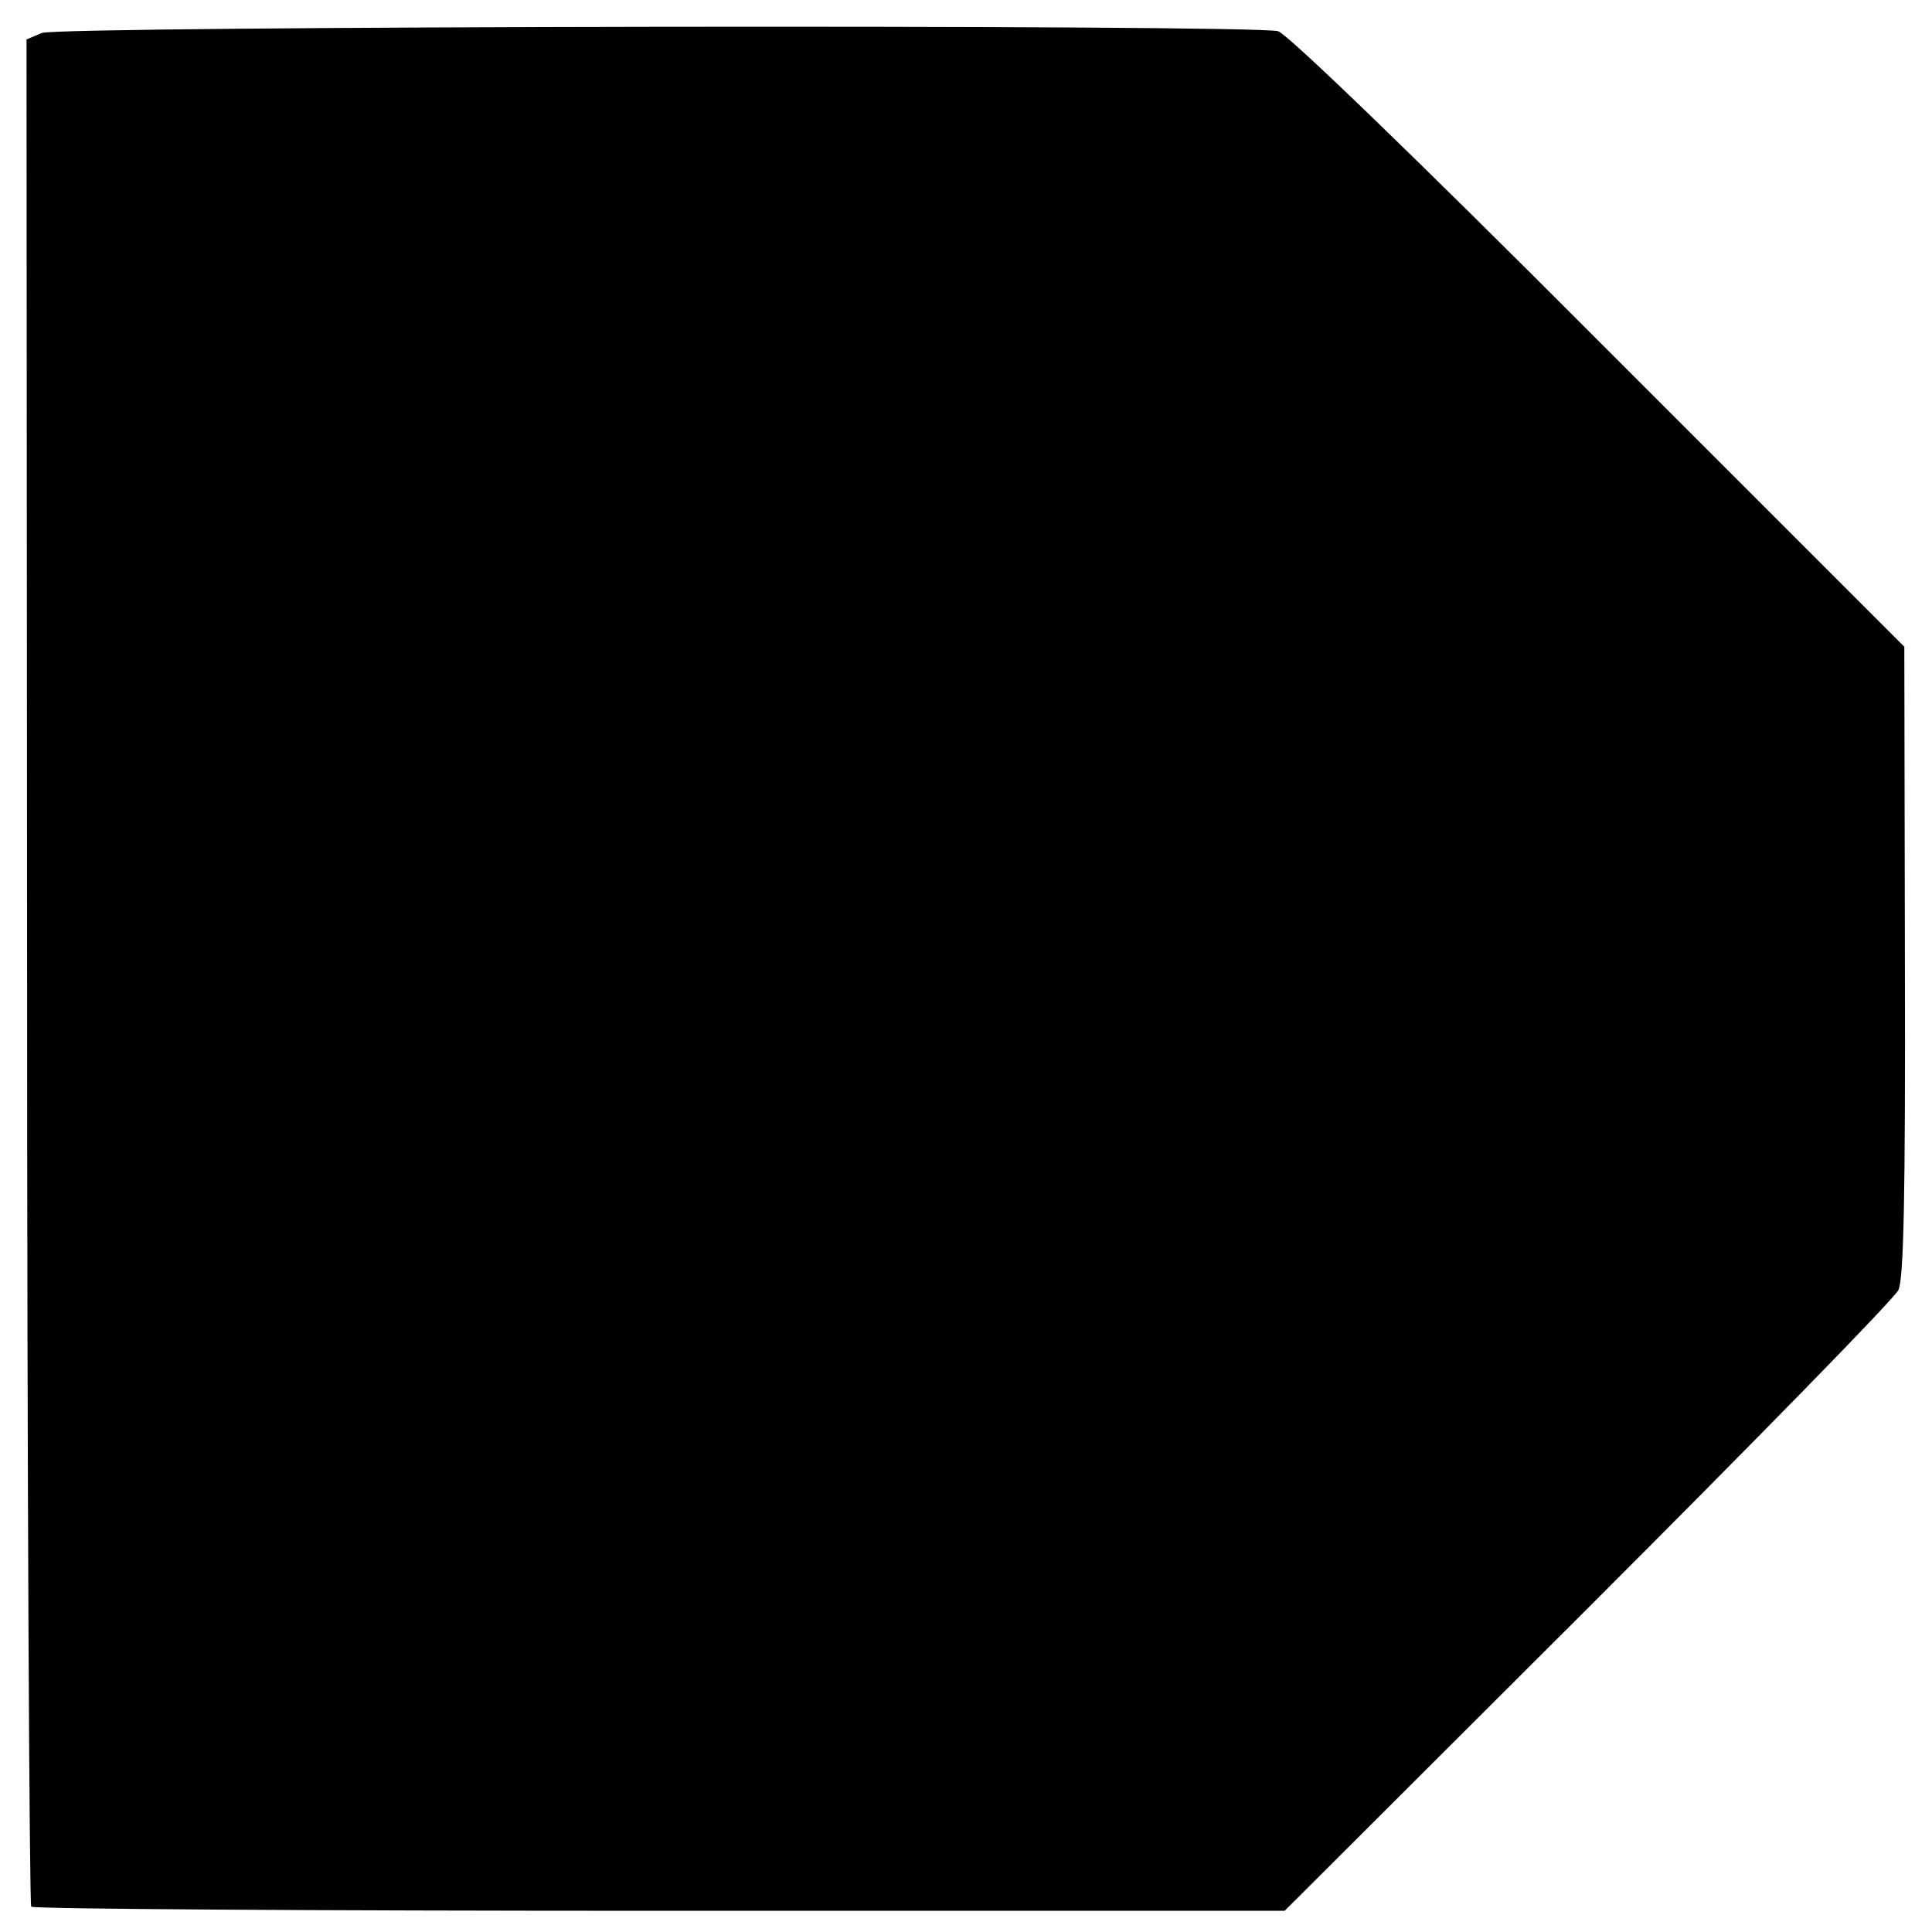 <?xml version="1.0" standalone="no"?>
<!DOCTYPE svg PUBLIC "-//W3C//DTD SVG 20010904//EN"
 "http://www.w3.org/TR/2001/REC-SVG-20010904/DTD/svg10.dtd">
<svg version="1.0" xmlns="http://www.w3.org/2000/svg"
 width="328pt" height="328pt" viewBox="0 0 328 328"
 preserveAspectRatio="xMidYMid meet">
<g transform="translate(0,328) scale(0.1,-0.1)"
fill="#000000" stroke="none">
<path d="M71 3224 l-26 -11 1 -1581 c0 -870 4 -1585 7 -1589 4 -4 484 -7 1068
-7 l1060 0 515 514 c283 283 521 526 527 540 9 19 12 160 11 558 l-1 534 -519
519 c-307 308 -529 522 -544 526 -46 12 -2070 9 -2099 -3z"/>
</g>
</svg>
